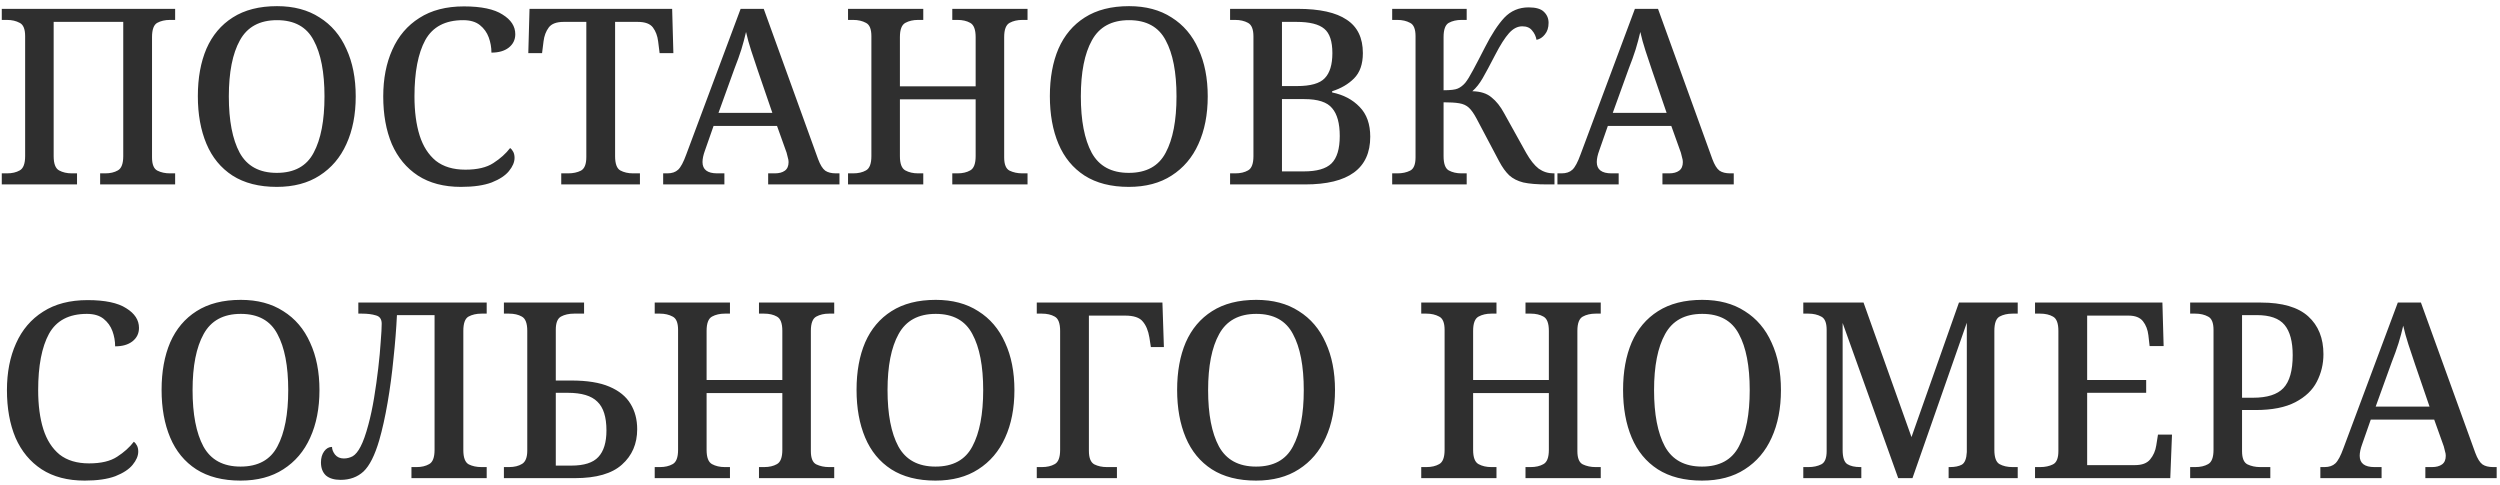 <?xml version="1.0" encoding="UTF-8"?> <svg xmlns="http://www.w3.org/2000/svg" width="366" height="71" viewBox="0 0 366 71" fill="none"> <path d="M0.26 27V25.38H1.016C1.76 25.38 2.384 25.236 2.888 24.948C3.416 24.66 3.68 23.964 3.68 22.86V5.292C3.68 4.26 3.416 3.612 2.888 3.348C2.36 3.06 1.736 2.916 1.016 2.916H0.26V1.296H25.64V2.916H24.884C24.164 2.916 23.54 3.06 23.012 3.348C22.508 3.636 22.256 4.332 22.256 5.436V23.04C22.256 24.072 22.52 24.72 23.048 24.984C23.576 25.248 24.188 25.38 24.884 25.38H25.64V27H14.66V25.38H15.416C16.136 25.38 16.748 25.236 17.252 24.948C17.78 24.66 18.044 23.964 18.044 22.86V3.204H7.856V22.86C7.856 23.964 8.12 24.66 8.648 24.948C9.176 25.236 9.8 25.38 10.52 25.38H11.276V27H0.26ZM40.521 27.36C37.929 27.36 35.769 26.808 34.041 25.704C32.337 24.6 31.065 23.052 30.225 21.06C29.385 19.068 28.965 16.74 28.965 14.076C28.965 11.412 29.385 9.096 30.225 7.128C31.089 5.16 32.373 3.636 34.077 2.556C35.805 1.452 37.965 0.9 40.557 0.9C43.005 0.9 45.081 1.452 46.785 2.556C48.513 3.636 49.821 5.172 50.709 7.164C51.621 9.132 52.077 11.448 52.077 14.112C52.077 16.776 51.621 19.104 50.709 21.096C49.821 23.064 48.513 24.6 46.785 25.704C45.081 26.808 42.993 27.36 40.521 27.36ZM40.521 25.308C43.089 25.308 44.889 24.324 45.921 22.356C46.977 20.388 47.505 17.64 47.505 14.112C47.505 10.584 46.977 7.848 45.921 5.904C44.889 3.936 43.101 2.952 40.557 2.952C38.013 2.952 36.201 3.936 35.121 5.904C34.041 7.848 33.501 10.584 33.501 14.112C33.501 17.64 34.029 20.388 35.085 22.356C36.165 24.324 37.977 25.308 40.521 25.308ZM67.482 27.36C64.986 27.36 62.886 26.808 61.182 25.704C59.502 24.6 58.23 23.064 57.366 21.096C56.526 19.104 56.106 16.776 56.106 14.112C56.106 11.52 56.55 9.24 57.438 7.272C58.326 5.28 59.646 3.732 61.398 2.628C63.15 1.5 65.322 0.936 67.914 0.936C70.458 0.936 72.342 1.332 73.566 2.124C74.814 2.892 75.438 3.852 75.438 5.004C75.438 5.82 75.114 6.48 74.466 6.984C73.842 7.464 73.002 7.704 71.946 7.704C71.946 6.936 71.814 6.192 71.55 5.472C71.286 4.752 70.854 4.152 70.254 3.672C69.654 3.192 68.838 2.952 67.806 2.952C65.19 2.952 63.342 3.924 62.262 5.868C61.206 7.812 60.678 10.56 60.678 14.112C60.678 16.32 60.93 18.228 61.434 19.836C61.938 21.42 62.73 22.656 63.81 23.544C64.914 24.408 66.354 24.84 68.13 24.84C69.882 24.84 71.25 24.516 72.234 23.868C73.242 23.22 74.058 22.488 74.682 21.672C74.874 21.816 75.03 22.008 75.15 22.248C75.27 22.488 75.33 22.776 75.33 23.112C75.33 23.736 75.054 24.384 74.502 25.056C73.974 25.704 73.134 26.256 71.982 26.712C70.83 27.144 69.33 27.36 67.482 27.36ZM82.166 27V25.38H83.174C83.894 25.38 84.519 25.248 85.046 24.984C85.575 24.696 85.838 24.036 85.838 23.004V3.204H82.526C81.471 3.204 80.739 3.48 80.331 4.032C79.922 4.584 79.671 5.256 79.575 6.048L79.359 7.776H77.343L77.522 1.296H98.403L98.582 7.776H96.567L96.35 6.048C96.254 5.256 96.002 4.584 95.594 4.032C95.186 3.48 94.442 3.204 93.362 3.204H90.05V22.86C90.05 23.964 90.302 24.66 90.806 24.948C91.335 25.236 91.959 25.38 92.678 25.38H93.686V27H82.166ZM97.087 27V25.38H97.699C98.371 25.38 98.899 25.2 99.283 24.84C99.667 24.48 100.063 23.736 100.471 22.608L108.427 1.296H111.811L119.767 23.292C120.079 24.132 120.427 24.696 120.811 24.984C121.195 25.248 121.723 25.38 122.395 25.38H122.899V27H112.459V25.38H113.431C114.055 25.38 114.547 25.248 114.907 24.984C115.267 24.72 115.447 24.3 115.447 23.724C115.447 23.508 115.411 23.292 115.339 23.076C115.291 22.86 115.231 22.62 115.159 22.356L113.755 18.432H104.467L103.207 22.032C102.967 22.68 102.847 23.244 102.847 23.724C102.847 24.828 103.567 25.38 105.007 25.38H106.051V27H97.087ZM105.187 16.524H113.071L110.947 10.332C110.611 9.348 110.287 8.376 109.975 7.416C109.663 6.456 109.411 5.544 109.219 4.68C109.027 5.52 108.799 6.372 108.535 7.236C108.271 8.076 107.935 9.012 107.527 10.044L105.187 16.524ZM124.151 27V25.38H124.907C125.651 25.38 126.275 25.236 126.779 24.948C127.307 24.66 127.571 23.964 127.571 22.86V5.292C127.571 4.26 127.307 3.612 126.779 3.348C126.251 3.06 125.627 2.916 124.907 2.916H124.151V1.296H135.167V2.916H134.411C133.691 2.916 133.067 3.06 132.539 3.348C132.011 3.636 131.747 4.332 131.747 5.436V12.636H142.835V5.436C142.835 4.332 142.571 3.636 142.043 3.348C141.539 3.06 140.915 2.916 140.171 2.916H139.415V1.296H150.431V2.916H149.675C148.955 2.916 148.331 3.06 147.803 3.348C147.275 3.636 147.011 4.332 147.011 5.436V23.04C147.011 24.072 147.275 24.72 147.803 24.984C148.355 25.248 148.979 25.38 149.675 25.38H150.431V27H139.415V25.38H140.171C140.915 25.38 141.539 25.236 142.043 24.948C142.571 24.66 142.835 23.964 142.835 22.86V14.544H131.747V22.86C131.747 23.964 132.011 24.66 132.539 24.948C133.067 25.236 133.691 25.38 134.411 25.38H135.167V27H124.151ZM165.256 27.36C162.664 27.36 160.504 26.808 158.776 25.704C157.072 24.6 155.8 23.052 154.96 21.06C154.12 19.068 153.7 16.74 153.7 14.076C153.7 11.412 154.12 9.096 154.96 7.128C155.824 5.16 157.108 3.636 158.812 2.556C160.54 1.452 162.7 0.9 165.292 0.9C167.74 0.9 169.816 1.452 171.52 2.556C173.248 3.636 174.556 5.172 175.444 7.164C176.356 9.132 176.812 11.448 176.812 14.112C176.812 16.776 176.356 19.104 175.444 21.096C174.556 23.064 173.248 24.6 171.52 25.704C169.816 26.808 167.728 27.36 165.256 27.36ZM165.256 25.308C167.824 25.308 169.624 24.324 170.656 22.356C171.712 20.388 172.24 17.64 172.24 14.112C172.24 10.584 171.712 7.848 170.656 5.904C169.624 3.936 167.836 2.952 165.292 2.952C162.748 2.952 160.936 3.936 159.856 5.904C158.776 7.848 158.236 10.584 158.236 14.112C158.236 17.64 158.764 20.388 159.82 22.356C160.9 24.324 162.712 25.308 165.256 25.308ZM180.084 27V25.38H180.84C181.584 25.38 182.208 25.236 182.712 24.948C183.24 24.66 183.504 23.964 183.504 22.86V5.328C183.504 4.296 183.24 3.636 182.712 3.348C182.184 3.06 181.56 2.916 180.84 2.916H180.084V1.296H189.984C193.2 1.296 195.588 1.824 197.148 2.88C198.732 3.912 199.524 5.544 199.524 7.776C199.524 9.384 199.092 10.62 198.228 11.484C197.388 12.324 196.32 12.948 195.024 13.356V13.536C196.68 13.872 198.024 14.58 199.056 15.66C200.088 16.716 200.604 18.168 200.604 20.016C200.604 24.672 197.424 27 191.064 27H180.084ZM187.68 12.6H189.876C191.868 12.6 193.224 12.216 193.944 11.448C194.688 10.68 195.06 9.456 195.06 7.776C195.06 6.048 194.664 4.86 193.872 4.212C193.08 3.54 191.724 3.204 189.804 3.204H187.68V12.6ZM187.68 25.092H190.884C192.78 25.092 194.124 24.708 194.916 23.94C195.732 23.148 196.14 21.804 196.14 19.908C196.14 18.06 195.768 16.704 195.024 15.84C194.304 14.952 192.948 14.508 190.956 14.508H187.68V25.092ZM203.815 27V25.38H204.571C205.291 25.38 205.915 25.248 206.443 24.984C206.971 24.72 207.235 24.072 207.235 23.04V5.292C207.235 4.26 206.971 3.612 206.443 3.348C205.915 3.06 205.291 2.916 204.571 2.916H203.815V1.296H214.723V2.916H213.967C213.247 2.916 212.623 3.06 212.095 3.348C211.591 3.636 211.339 4.332 211.339 5.436V13.212C212.371 13.212 213.067 13.128 213.427 12.96C213.811 12.792 214.171 12.516 214.507 12.132C214.819 11.748 215.203 11.124 215.659 10.26C216.139 9.372 216.715 8.268 217.387 6.948C218.347 5.052 219.295 3.6 220.231 2.592C221.191 1.584 222.379 1.08 223.795 1.08C224.851 1.08 225.595 1.296 226.027 1.728C226.483 2.16 226.711 2.7 226.711 3.348C226.711 4.044 226.531 4.608 226.171 5.04C225.835 5.472 225.427 5.736 224.947 5.832C224.851 5.304 224.635 4.848 224.299 4.464C223.987 4.056 223.507 3.852 222.859 3.852C222.163 3.852 221.515 4.188 220.915 4.86C220.315 5.532 219.643 6.588 218.899 8.028C218.131 9.516 217.519 10.656 217.063 11.448C216.607 12.24 216.103 12.876 215.551 13.356C216.751 13.38 217.687 13.68 218.359 14.256C219.055 14.808 219.667 15.576 220.195 16.56L223.435 22.392C224.035 23.448 224.647 24.216 225.271 24.696C225.919 25.152 226.639 25.38 227.431 25.38H227.575V27H226.495C225.031 27 223.867 26.904 223.003 26.712C222.163 26.496 221.479 26.148 220.951 25.668C220.423 25.164 219.931 24.48 219.475 23.616L216.163 17.352C215.779 16.632 215.407 16.104 215.047 15.768C214.687 15.432 214.219 15.216 213.643 15.12C213.091 15.024 212.323 14.976 211.339 14.976V22.86C211.339 23.964 211.591 24.66 212.095 24.948C212.623 25.236 213.247 25.38 213.967 25.38H214.723V27H203.815ZM228.009 27V25.38H228.621C229.293 25.38 229.821 25.2 230.205 24.84C230.589 24.48 230.985 23.736 231.393 22.608L239.349 1.296H242.733L250.689 23.292C251.001 24.132 251.349 24.696 251.733 24.984C252.117 25.248 252.645 25.38 253.317 25.38H253.821V27H243.381V25.38H244.353C244.977 25.38 245.469 25.248 245.829 24.984C246.189 24.72 246.369 24.3 246.369 23.724C246.369 23.508 246.333 23.292 246.261 23.076C246.213 22.86 246.153 22.62 246.081 22.356L244.677 18.432H235.389L234.129 22.032C233.889 22.68 233.769 23.244 233.769 23.724C233.769 24.828 234.489 25.38 235.929 25.38H236.973V27H228.009ZM236.109 16.524H243.993L241.869 10.332C241.533 9.348 241.209 8.376 240.897 7.416C240.585 6.456 240.333 5.544 240.141 4.68C239.949 5.52 239.721 6.372 239.457 7.236C239.193 8.076 238.857 9.012 238.449 10.044L236.109 16.524ZM12.392 70.36C9.896 70.36 7.796 69.808 6.092 68.704C4.412 67.6 3.14 66.064 2.276 64.096C1.436 62.104 1.016 59.776 1.016 57.112C1.016 54.52 1.46 52.24 2.348 50.272C3.236 48.28 4.556 46.732 6.308 45.628C8.06 44.5 10.232 43.936 12.824 43.936C15.368 43.936 17.252 44.332 18.476 45.124C19.724 45.892 20.348 46.852 20.348 48.004C20.348 48.82 20.024 49.48 19.376 49.984C18.752 50.464 17.912 50.704 16.856 50.704C16.856 49.936 16.724 49.192 16.46 48.472C16.196 47.752 15.764 47.152 15.164 46.672C14.564 46.192 13.748 45.952 12.716 45.952C10.1 45.952 8.252 46.924 7.172 48.868C6.116 50.812 5.588 53.56 5.588 57.112C5.588 59.32 5.84 61.228 6.344 62.836C6.848 64.42 7.64 65.656 8.72 66.544C9.824 67.408 11.264 67.84 13.04 67.84C14.792 67.84 16.16 67.516 17.144 66.868C18.152 66.22 18.968 65.488 19.592 64.672C19.784 64.816 19.94 65.008 20.06 65.248C20.18 65.488 20.24 65.776 20.24 66.112C20.24 66.736 19.964 67.384 19.412 68.056C18.884 68.704 18.044 69.256 16.892 69.712C15.74 70.144 14.24 70.36 12.392 70.36ZM35.213 70.36C32.621 70.36 30.461 69.808 28.733 68.704C27.029 67.6 25.757 66.052 24.917 64.06C24.077 62.068 23.657 59.74 23.657 57.076C23.657 54.412 24.077 52.096 24.917 50.128C25.781 48.16 27.065 46.636 28.769 45.556C30.497 44.452 32.657 43.9 35.249 43.9C37.697 43.9 39.773 44.452 41.477 45.556C43.205 46.636 44.513 48.172 45.401 50.164C46.313 52.132 46.769 54.448 46.769 57.112C46.769 59.776 46.313 62.104 45.401 64.096C44.513 66.064 43.205 67.6 41.477 68.704C39.773 69.808 37.685 70.36 35.213 70.36ZM35.213 68.308C37.781 68.308 39.581 67.324 40.613 65.356C41.669 63.388 42.197 60.64 42.197 57.112C42.197 53.584 41.669 50.848 40.613 48.904C39.581 46.936 37.793 45.952 35.249 45.952C32.705 45.952 30.893 46.936 29.813 48.904C28.733 50.848 28.193 53.584 28.193 57.112C28.193 60.64 28.721 63.388 29.777 65.356C30.857 67.324 32.669 68.308 35.213 68.308ZM49.868 70.252C48.932 70.252 48.212 70.036 47.708 69.604C47.228 69.148 46.988 68.512 46.988 67.696C46.988 67.048 47.144 66.508 47.456 66.076C47.768 65.644 48.152 65.428 48.608 65.428C48.608 65.788 48.752 66.16 49.04 66.544C49.352 66.928 49.784 67.12 50.336 67.12C50.792 67.12 51.224 67.012 51.632 66.796C52.04 66.556 52.424 66.088 52.784 65.392C53.168 64.672 53.552 63.592 53.936 62.152C54.248 61 54.524 59.704 54.764 58.264C55.004 56.8 55.208 55.348 55.376 53.908C55.544 52.468 55.664 51.172 55.736 50.02C55.832 48.844 55.88 47.968 55.88 47.392C55.88 46.72 55.592 46.312 55.016 46.168C54.464 46 53.792 45.916 53 45.916H52.46V44.296H71.252V45.916H70.496C69.752 45.916 69.116 46.06 68.588 46.348C68.084 46.636 67.832 47.332 67.832 48.436V65.896C67.832 67 68.096 67.696 68.624 67.984C69.152 68.248 69.776 68.38 70.496 68.38H71.252V70H60.236V68.38H60.992C61.712 68.38 62.324 68.236 62.828 67.948C63.356 67.66 63.62 66.964 63.62 65.86V46.132H58.112C58.016 48.124 57.848 50.236 57.608 52.468C57.392 54.7 57.104 56.86 56.744 58.948C56.384 61.036 55.976 62.872 55.52 64.456C54.872 66.664 54.104 68.188 53.216 69.028C52.328 69.844 51.212 70.252 49.868 70.252ZM73.772 70V68.38H74.528C75.296 68.38 75.932 68.224 76.436 67.912C76.94 67.6 77.192 66.952 77.192 65.968V48.436C77.192 47.332 76.928 46.636 76.4 46.348C75.896 46.06 75.272 45.916 74.528 45.916H73.772V44.296H85.508V45.916H84.032C83.288 45.916 82.652 46.06 82.124 46.348C81.62 46.636 81.368 47.272 81.368 48.256V55.708H83.636C85.964 55.708 87.824 56.008 89.216 56.608C90.632 57.208 91.664 58.048 92.312 59.128C92.96 60.184 93.284 61.42 93.284 62.836C93.284 64.972 92.54 66.7 91.052 68.02C89.588 69.34 87.296 70 84.176 70H73.772ZM81.368 68.164H83.636C85.508 68.164 86.828 67.744 87.596 66.904C88.388 66.064 88.784 64.768 88.784 63.016C88.784 61.048 88.34 59.644 87.452 58.804C86.588 57.94 85.148 57.508 83.132 57.508H81.368V68.164ZM95.85 70V68.38H96.606C97.35 68.38 97.974 68.236 98.478 67.948C99.006 67.66 99.27 66.964 99.27 65.86V48.292C99.27 47.26 99.006 46.612 98.478 46.348C97.95 46.06 97.326 45.916 96.606 45.916H95.85V44.296H106.866V45.916H106.11C105.39 45.916 104.766 46.06 104.238 46.348C103.71 46.636 103.446 47.332 103.446 48.436V55.636H114.534V48.436C114.534 47.332 114.27 46.636 113.742 46.348C113.238 46.06 112.614 45.916 111.87 45.916H111.114V44.296H122.13V45.916H121.374C120.654 45.916 120.03 46.06 119.502 46.348C118.974 46.636 118.71 47.332 118.71 48.436V66.04C118.71 67.072 118.974 67.72 119.502 67.984C120.054 68.248 120.678 68.38 121.374 68.38H122.13V70H111.114V68.38H111.87C112.614 68.38 113.238 68.236 113.742 67.948C114.27 67.66 114.534 66.964 114.534 65.86V57.544H103.446V65.86C103.446 66.964 103.71 67.66 104.238 67.948C104.766 68.236 105.39 68.38 106.11 68.38H106.866V70H95.85ZM136.955 70.36C134.363 70.36 132.203 69.808 130.475 68.704C128.771 67.6 127.499 66.052 126.659 64.06C125.819 62.068 125.399 59.74 125.399 57.076C125.399 54.412 125.819 52.096 126.659 50.128C127.523 48.16 128.807 46.636 130.511 45.556C132.239 44.452 134.399 43.9 136.991 43.9C139.439 43.9 141.515 44.452 143.219 45.556C144.947 46.636 146.255 48.172 147.143 50.164C148.055 52.132 148.511 54.448 148.511 57.112C148.511 59.776 148.055 62.104 147.143 64.096C146.255 66.064 144.947 67.6 143.219 68.704C141.515 69.808 139.427 70.36 136.955 70.36ZM136.955 68.308C139.523 68.308 141.323 67.324 142.355 65.356C143.411 63.388 143.939 60.64 143.939 57.112C143.939 53.584 143.411 50.848 142.355 48.904C141.323 46.936 139.535 45.952 136.991 45.952C134.447 45.952 132.635 46.936 131.555 48.904C130.475 50.848 129.935 53.584 129.935 57.112C129.935 60.64 130.463 63.388 131.519 65.356C132.599 67.324 134.411 68.308 136.955 68.308ZM151.783 70V68.38H152.539C153.283 68.38 153.907 68.236 154.411 67.948C154.939 67.66 155.203 66.964 155.203 65.86V48.436C155.203 47.332 154.939 46.636 154.411 46.348C153.907 46.06 153.283 45.916 152.539 45.916H151.783V44.296H170.179L170.395 50.812H168.487L168.271 49.408C168.103 48.4 167.779 47.62 167.299 47.068C166.843 46.492 165.979 46.204 164.707 46.204H159.415V66.004C159.415 67.036 159.679 67.696 160.207 67.984C160.735 68.248 161.347 68.38 162.043 68.38H163.519V70H151.783ZM183.888 70.36C181.296 70.36 179.136 69.808 177.408 68.704C175.704 67.6 174.432 66.052 173.592 64.06C172.752 62.068 172.332 59.74 172.332 57.076C172.332 54.412 172.752 52.096 173.592 50.128C174.456 48.16 175.74 46.636 177.444 45.556C179.172 44.452 181.332 43.9 183.924 43.9C186.372 43.9 188.448 44.452 190.152 45.556C191.88 46.636 193.188 48.172 194.076 50.164C194.988 52.132 195.444 54.448 195.444 57.112C195.444 59.776 194.988 62.104 194.076 64.096C193.188 66.064 191.88 67.6 190.152 68.704C188.448 69.808 186.36 70.36 183.888 70.36ZM183.888 68.308C186.456 68.308 188.256 67.324 189.288 65.356C190.344 63.388 190.872 60.64 190.872 57.112C190.872 53.584 190.344 50.848 189.288 48.904C188.256 46.936 186.468 45.952 183.924 45.952C181.38 45.952 179.568 46.936 178.488 48.904C177.408 50.848 176.868 53.584 176.868 57.112C176.868 60.64 177.396 63.388 178.452 65.356C179.532 67.324 181.344 68.308 183.888 68.308ZM208.069 70V68.38H208.825C209.569 68.38 210.193 68.236 210.697 67.948C211.225 67.66 211.489 66.964 211.489 65.86V48.292C211.489 47.26 211.225 46.612 210.697 46.348C210.169 46.06 209.545 45.916 208.825 45.916H208.069V44.296H219.085V45.916H218.329C217.609 45.916 216.985 46.06 216.457 46.348C215.929 46.636 215.665 47.332 215.665 48.436V55.636H226.753V48.436C226.753 47.332 226.489 46.636 225.961 46.348C225.457 46.06 224.833 45.916 224.089 45.916H223.333V44.296H234.349V45.916H233.593C232.873 45.916 232.249 46.06 231.721 46.348C231.193 46.636 230.929 47.332 230.929 48.436V66.04C230.929 67.072 231.193 67.72 231.721 67.984C232.273 68.248 232.897 68.38 233.593 68.38H234.349V70H223.333V68.38H224.089C224.833 68.38 225.457 68.236 225.961 67.948C226.489 67.66 226.753 66.964 226.753 65.86V57.544H215.665V65.86C215.665 66.964 215.929 67.66 216.457 67.948C216.985 68.236 217.609 68.38 218.329 68.38H219.085V70H208.069ZM249.174 70.36C246.582 70.36 244.422 69.808 242.694 68.704C240.99 67.6 239.718 66.052 238.878 64.06C238.038 62.068 237.618 59.74 237.618 57.076C237.618 54.412 238.038 52.096 238.878 50.128C239.742 48.16 241.026 46.636 242.73 45.556C244.458 44.452 246.618 43.9 249.21 43.9C251.658 43.9 253.734 44.452 255.438 45.556C257.166 46.636 258.474 48.172 259.362 50.164C260.274 52.132 260.73 54.448 260.73 57.112C260.73 59.776 260.274 62.104 259.362 64.096C258.474 66.064 257.166 67.6 255.438 68.704C253.734 69.808 251.646 70.36 249.174 70.36ZM249.174 68.308C251.742 68.308 253.542 67.324 254.574 65.356C255.63 63.388 256.158 60.64 256.158 57.112C256.158 53.584 255.63 50.848 254.574 48.904C253.542 46.936 251.754 45.952 249.21 45.952C246.666 45.952 244.854 46.936 243.774 48.904C242.694 50.848 242.154 53.584 242.154 57.112C242.154 60.64 242.682 63.388 243.738 65.356C244.818 67.324 246.63 68.308 249.174 68.308ZM264.002 70V68.38H264.758C265.478 68.38 266.102 68.248 266.63 67.984C267.158 67.72 267.422 67.072 267.422 66.04V48.292C267.422 47.26 267.158 46.612 266.63 46.348C266.102 46.06 265.478 45.916 264.758 45.916H264.002V44.296H272.822L279.842 63.988L286.79 44.296H295.394V45.916H294.638C293.894 45.916 293.258 46.06 292.73 46.348C292.226 46.636 291.974 47.332 291.974 48.436V65.86C291.974 66.964 292.226 67.66 292.73 67.948C293.258 68.236 293.894 68.38 294.638 68.38H295.394V70H285.278V68.38H285.458C286.202 68.38 286.79 68.26 287.222 68.02C287.654 67.756 287.894 67.144 287.942 66.184V47.248L279.986 70H277.898L269.762 47.284V65.86C269.762 66.964 269.99 67.66 270.446 67.948C270.902 68.236 271.538 68.38 272.354 68.38H272.498V70H264.002ZM297.928 70V68.38H298.684C299.404 68.38 300.028 68.248 300.556 67.984C301.084 67.72 301.348 67.072 301.348 66.04V48.436C301.348 47.332 301.084 46.636 300.556 46.348C300.052 46.06 299.428 45.916 298.684 45.916H297.928V44.296H316.576L316.756 50.668H314.704L314.524 49.084C314.428 48.268 314.164 47.584 313.732 47.032C313.3 46.48 312.592 46.204 311.608 46.204H305.56V55.636H314.2V57.508H305.56V68.092H312.58C313.588 68.092 314.32 67.816 314.776 67.264C315.256 66.688 315.556 66.004 315.676 65.212L315.928 63.628H317.98L317.728 70H297.928ZM320.639 70V68.38H321.395C322.139 68.38 322.763 68.236 323.267 67.948C323.795 67.66 324.059 66.964 324.059 65.86V48.292C324.059 47.26 323.795 46.612 323.267 46.348C322.739 46.06 322.115 45.916 321.395 45.916H320.639V44.296H331.007C334.127 44.296 336.431 44.968 337.919 46.312C339.407 47.656 340.151 49.504 340.151 51.856C340.151 53.296 339.827 54.64 339.179 55.888C338.555 57.112 337.511 58.108 336.047 58.876C334.583 59.644 332.639 60.028 330.215 60.028H328.235V66.04C328.235 67.072 328.499 67.72 329.027 67.984C329.579 68.248 330.203 68.38 330.899 68.38H332.375V70H320.639ZM328.235 58.228H329.855C331.919 58.228 333.395 57.76 334.283 56.824C335.195 55.864 335.651 54.256 335.651 52C335.651 50.008 335.255 48.532 334.463 47.572C333.671 46.612 332.315 46.132 330.395 46.132H328.235V58.228ZM339.7 70V68.38H340.312C340.984 68.38 341.512 68.2 341.896 67.84C342.28 67.48 342.676 66.736 343.084 65.608L351.04 44.296H354.424L362.38 66.292C362.692 67.132 363.04 67.696 363.424 67.984C363.808 68.248 364.336 68.38 365.008 68.38H365.512V70H355.072V68.38H356.044C356.668 68.38 357.16 68.248 357.52 67.984C357.88 67.72 358.06 67.3 358.06 66.724C358.06 66.508 358.024 66.292 357.952 66.076C357.904 65.86 357.844 65.62 357.772 65.356L356.368 61.432H347.08L345.82 65.032C345.58 65.68 345.46 66.244 345.46 66.724C345.46 67.828 346.18 68.38 347.62 68.38H348.664V70H339.7ZM347.8 59.524H355.684L353.56 53.332C353.224 52.348 352.9 51.376 352.588 50.416C352.276 49.456 352.024 48.544 351.832 47.68C351.64 48.52 351.412 49.372 351.148 50.236C350.884 51.076 350.548 52.012 350.14 53.044L347.8 59.524Z" fill="#2F2F2F"></path> </svg> 